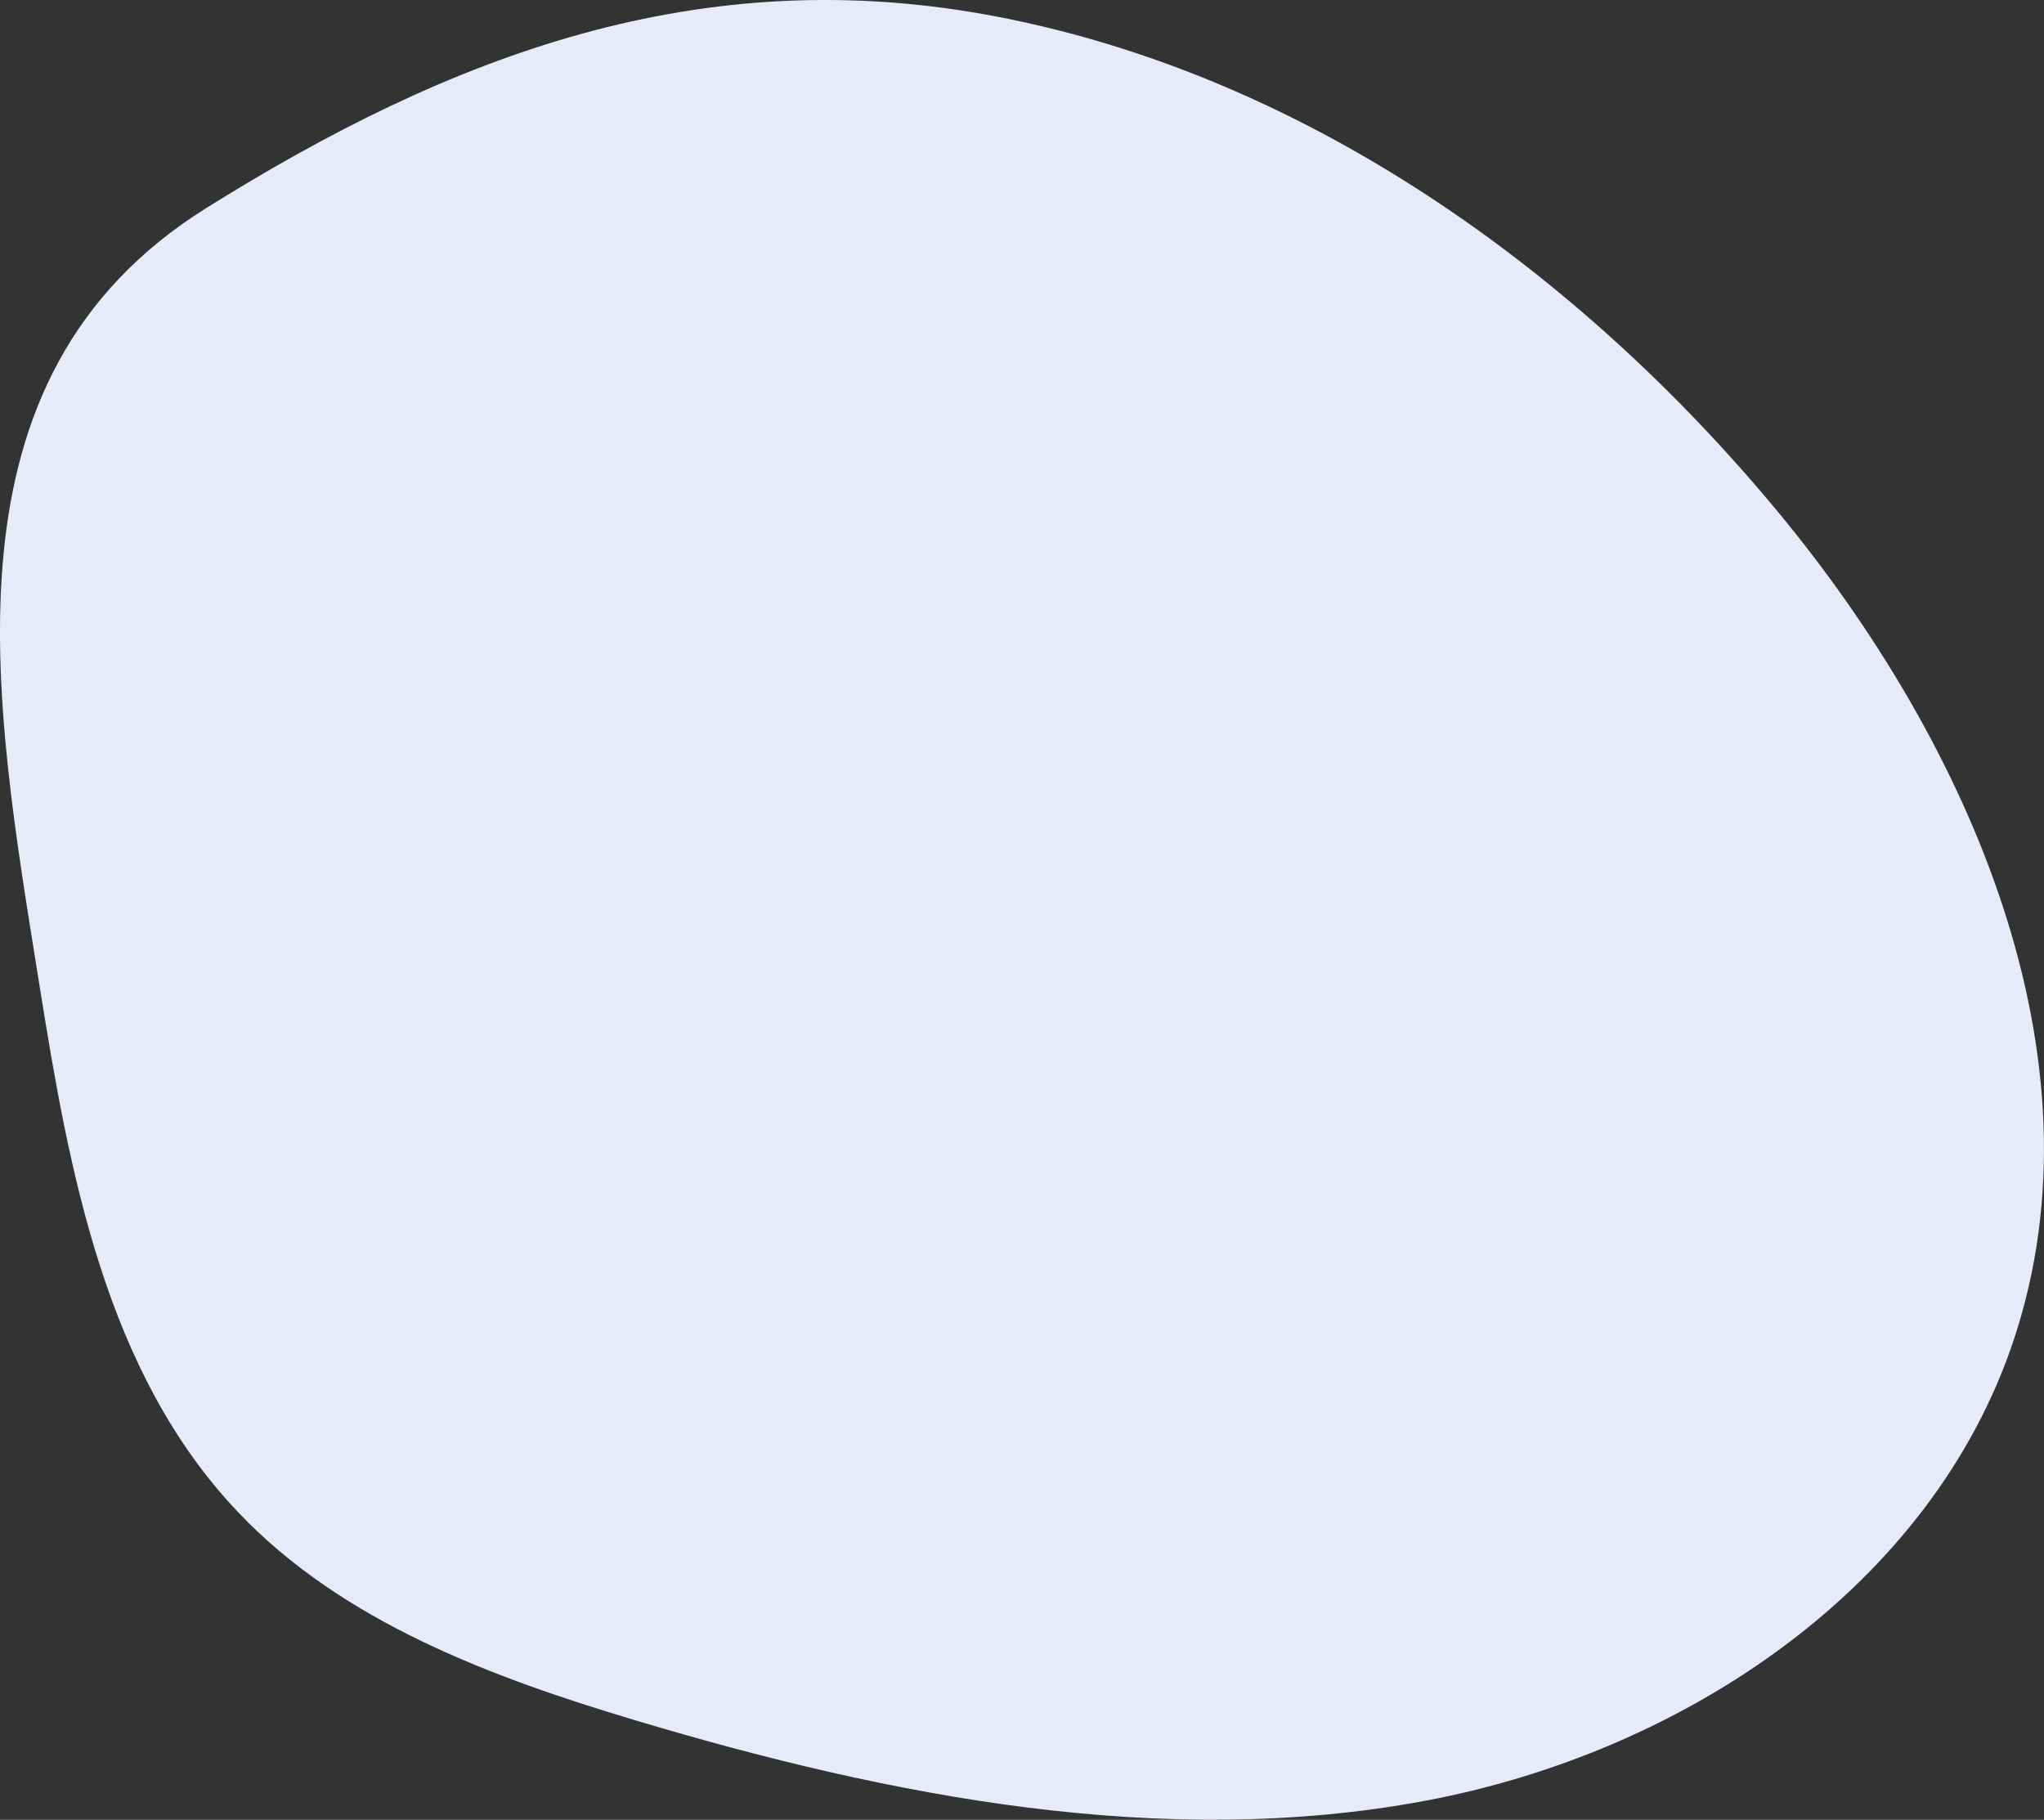 <?xml version="1.0" encoding="UTF-8"?>
<svg id="_レイヤー_2" data-name="レイヤー_2" xmlns="http://www.w3.org/2000/svg" viewBox="0 0 153.42 136.59">
  <rect x="0" y="0" width="153.42" height="136.59" fill="#333333" stroke="none"/>
  <defs>
    <style>
      .cls-1 {
        fill: #e7eaf8;
      }
    </style>
  </defs>
  <g id="_レイヤー_3" data-name="レイヤー_3">
    <path class="cls-1" d="M74.89,1.26c23.1,4.46,43.51,19.01,58.52,37.11,14.48,17.47,24.74,41,17.77,62.11-6.15,18.61-24.77,31.07-44.3,34.7-19.53,3.63-39.87-.28-59.07-6.02-10.91-3.26-22.1-7.41-29.93-15.65-9.99-10.5-12.69-25.58-14.94-39.7C-.48,52.44-4.92,28.38,15.46,15.63,33.78,4.17,52.58-3.05,74.89,1.26Z"/>
  </g>
</svg>